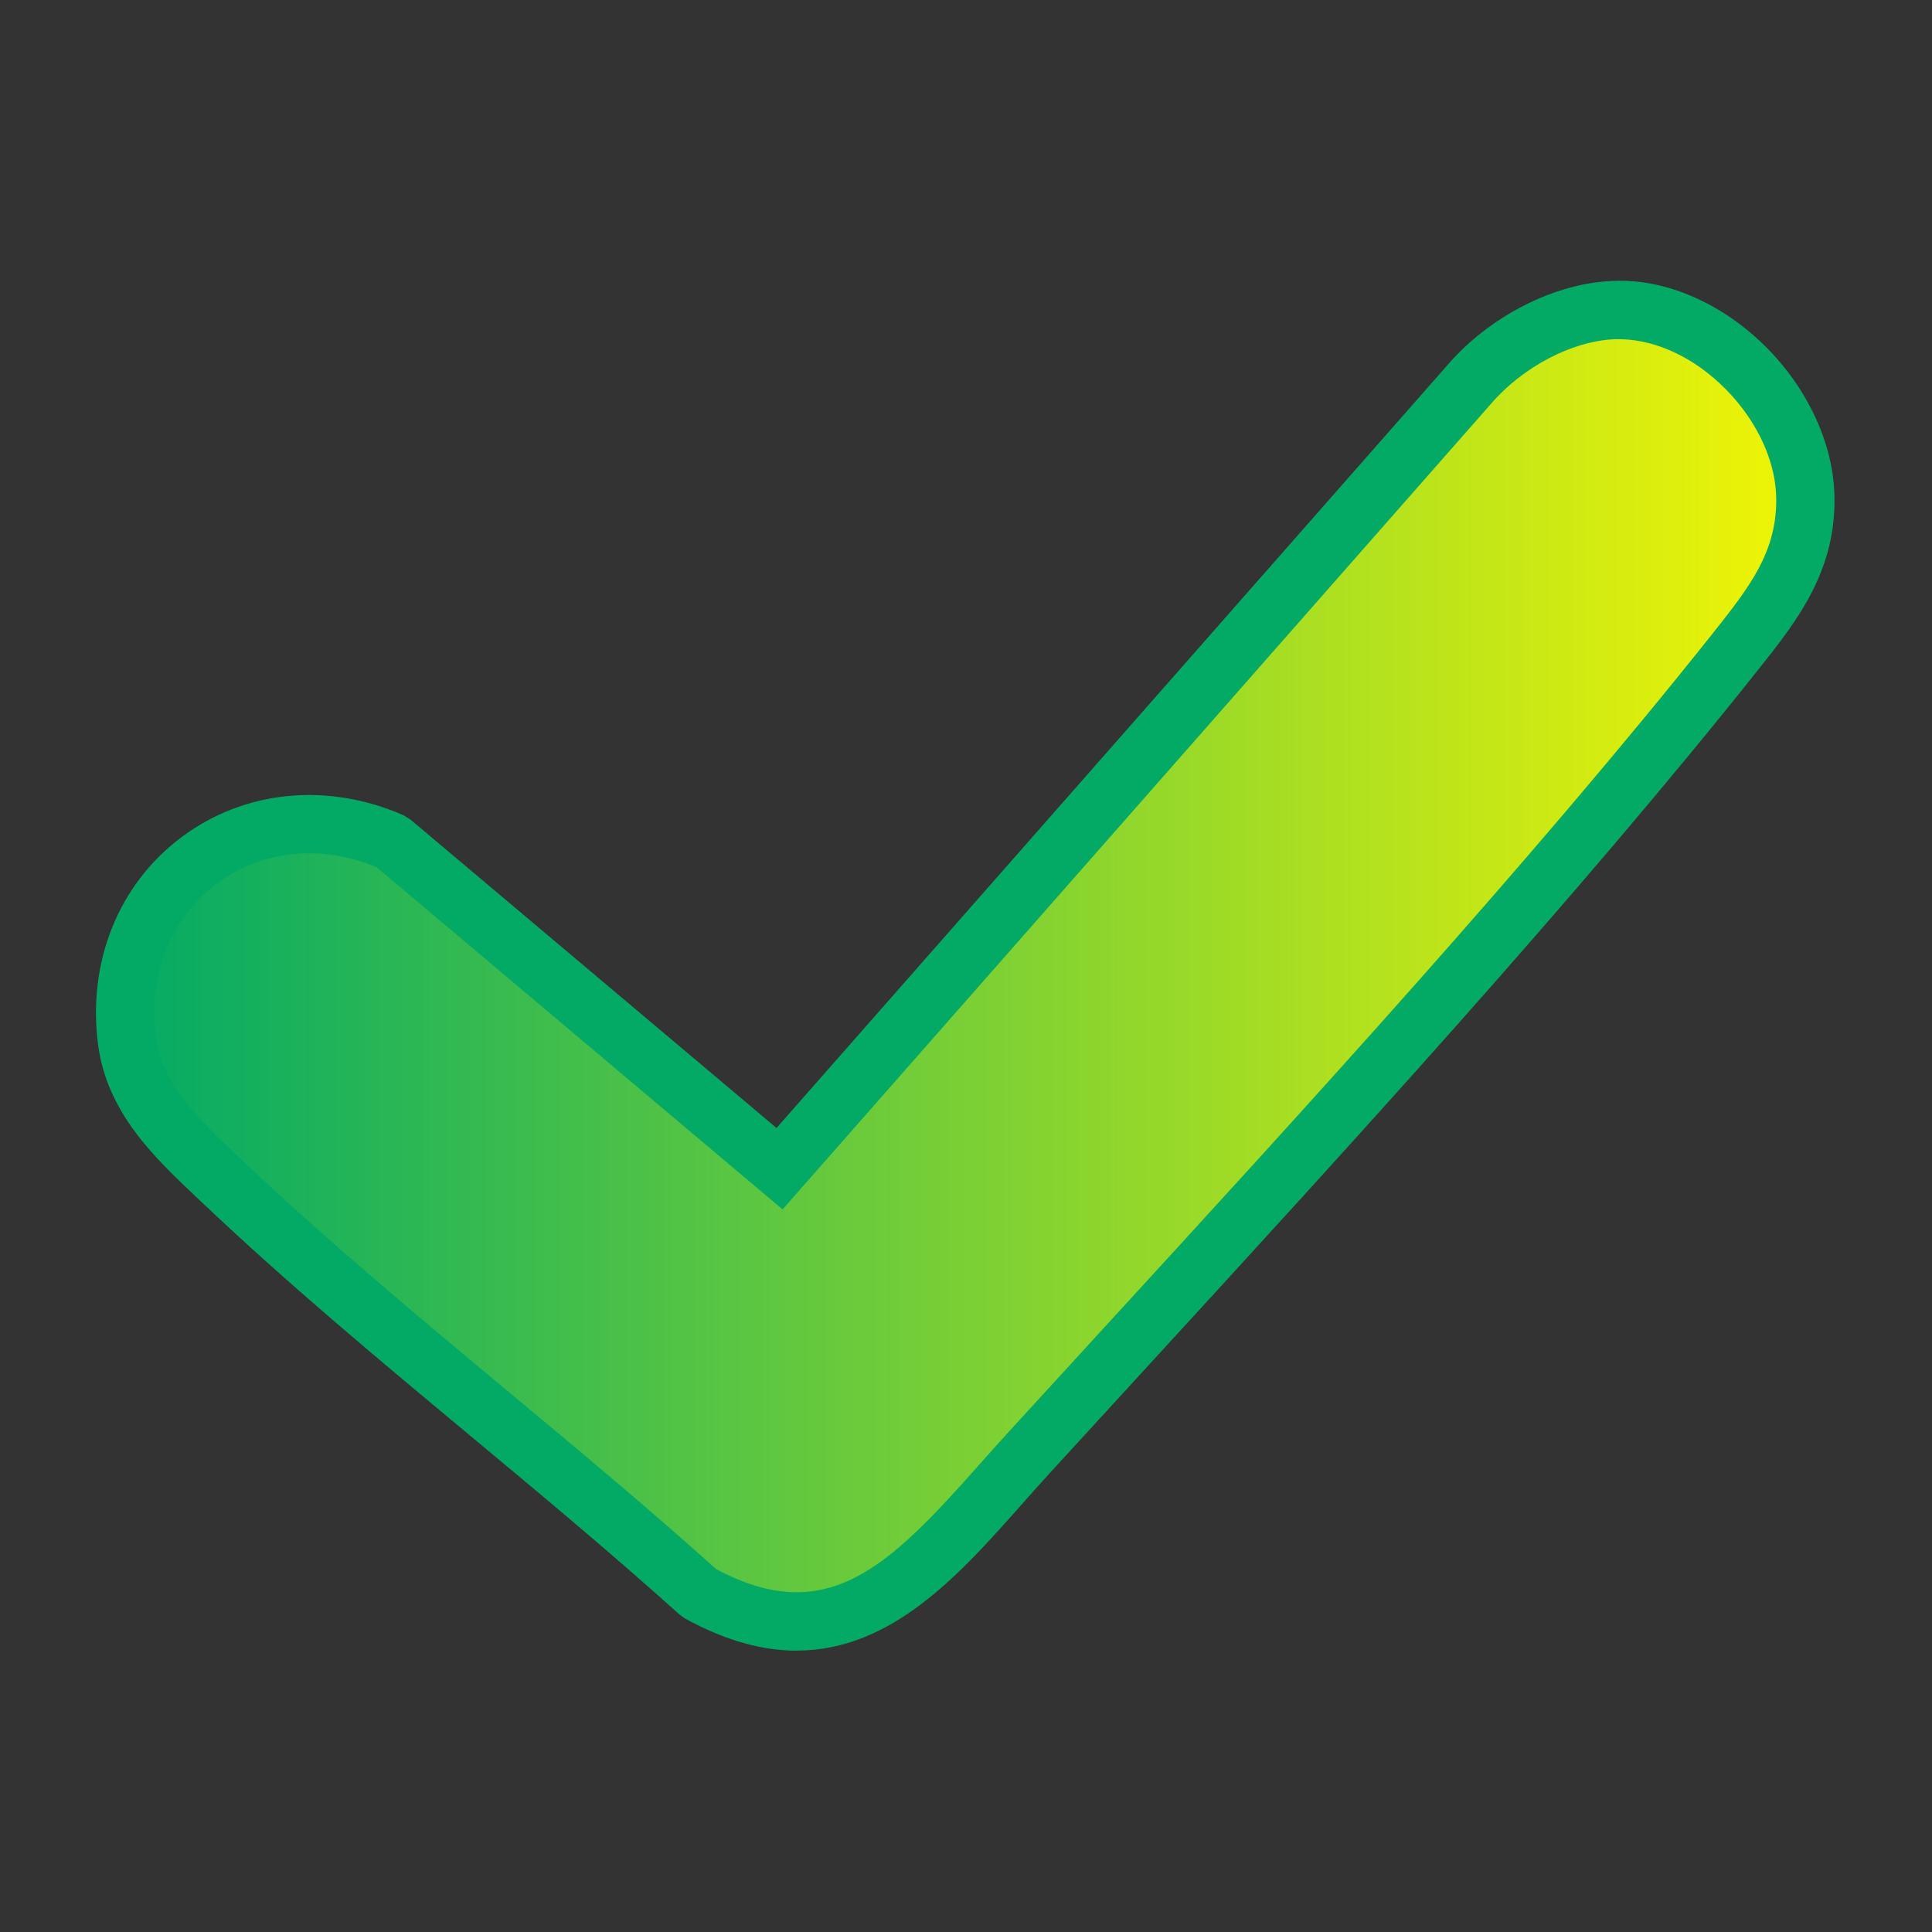 <?xml version="1.0" encoding="UTF-8" standalone="no"?><!DOCTYPE svg PUBLIC "-//W3C//DTD SVG 1.1//EN" "http://www.w3.org/Graphics/SVG/1.1/DTD/svg11.dtd"><svg width="400px" height="400px" version="1.1" xmlns="http://www.w3.org/2000/svg" xmlns:xlink="http://www.w3.org/1999/xlink" xml:space="preserve" xmlns:serif="http://www.serif.com/" style="fill-rule:evenodd;clip-rule:evenodd;stroke-linejoin:round;stroke-miterlimit:2;"><rect width="100%" height="100%" fill="#333333" stroke="none"/><g transform="matrix(0.66,0,0,0.66,-726.335,-155.279)"><path d="M1606.75,332.55C1636.41,331.44 1665.79,361.18 1666.82,390.36C1667.55,411 1657.01,424.45 1644.95,439.62C1579.19,522.37 1494.88,612.65 1422.9,691.43C1394.1,722.95 1367.92,761.41 1319.78,734.97C1270.94,690.98 1217.53,650.81 1169.88,605.59C1156.9,593.27 1142.84,580.73 1140.35,561.87C1133.98,513.61 1179.08,479.95 1223.41,499.4L1345.04,601.89L1561.29,355.97C1572.2,343.28 1589.81,333.18 1606.73,332.54L1606.75,332.55Z" style="fill:url(#_Linear1);fill-rule:nonzero;"/><path d="M1350.47,753.08C1339.94,753.08 1328.35,750.1 1315.39,742.99L1313.68,741.76C1292.51,722.69 1270.03,703.98 1248.27,685.86C1219.96,662.29 1190.68,637.93 1163.61,612.22L1161.84,610.56C1148.84,598.24 1134.12,584.28 1131.29,563.07C1127.88,537.13 1137.61,512.8 1157.35,497.96C1177.09,483.14 1203.16,480.54 1227.1,491.02L1229.31,492.4L1344.1,589.12L1554.46,349.92C1567.67,334.52 1588.09,324.09 1606.41,323.4C1622.1,322.62 1639.01,329.65 1652.45,342.15C1666.57,355.29 1675.35,373.19 1675.94,390.01C1676.8,414.19 1664.25,430 1652.11,445.28C1594.87,517.3 1522.63,596.11 1458.89,665.64L1429.65,697.56C1426.83,700.65 1424.03,703.81 1421.22,706.97C1401.78,728.93 1380.41,753.05 1350.45,753.05L1350.47,753.08ZM1325.1,727.46C1359.77,745.97 1379.03,727.09 1407.56,694.88C1410.42,691.67 1413.27,688.44 1416.16,685.28L1445.42,653.32C1508.96,584.02 1580.96,505.45 1637.8,433.94C1649.24,419.52 1658.29,408.13 1657.67,390.68C1657.26,378.59 1650.65,365.46 1640,355.56C1630.11,346.34 1618.26,341.36 1607.1,341.68C1593.84,342.18 1578.23,350.31 1568.25,361.92L1346,614.66L1218.59,507.27C1201.09,500.02 1182.42,501.98 1168.34,512.58C1153.95,523.39 1146.88,541.37 1149.43,560.67C1151.38,575.45 1162.57,586.06 1174.41,597.27L1176.2,598.97C1202.84,624.25 1231.88,648.44 1259.98,671.81C1281.58,689.81 1303.91,708.39 1325.11,727.46L1325.1,727.46Z" style="fill:rgb(3,170,101);fill-rule:nonzero;"/></g><defs><linearGradient id="_Linear1" x1="0" y1="0" x2="1" y2="0" gradientUnits="userSpaceOnUse" gradientTransform="matrix(527.09,0,0,527.09,1139.77,538.16)"><stop offset="0" style="stop-color:rgb(3,170,101);stop-opacity:1"/><stop offset="1" style="stop-color:rgb(241,245,5);stop-opacity:1"/></linearGradient></defs></svg>